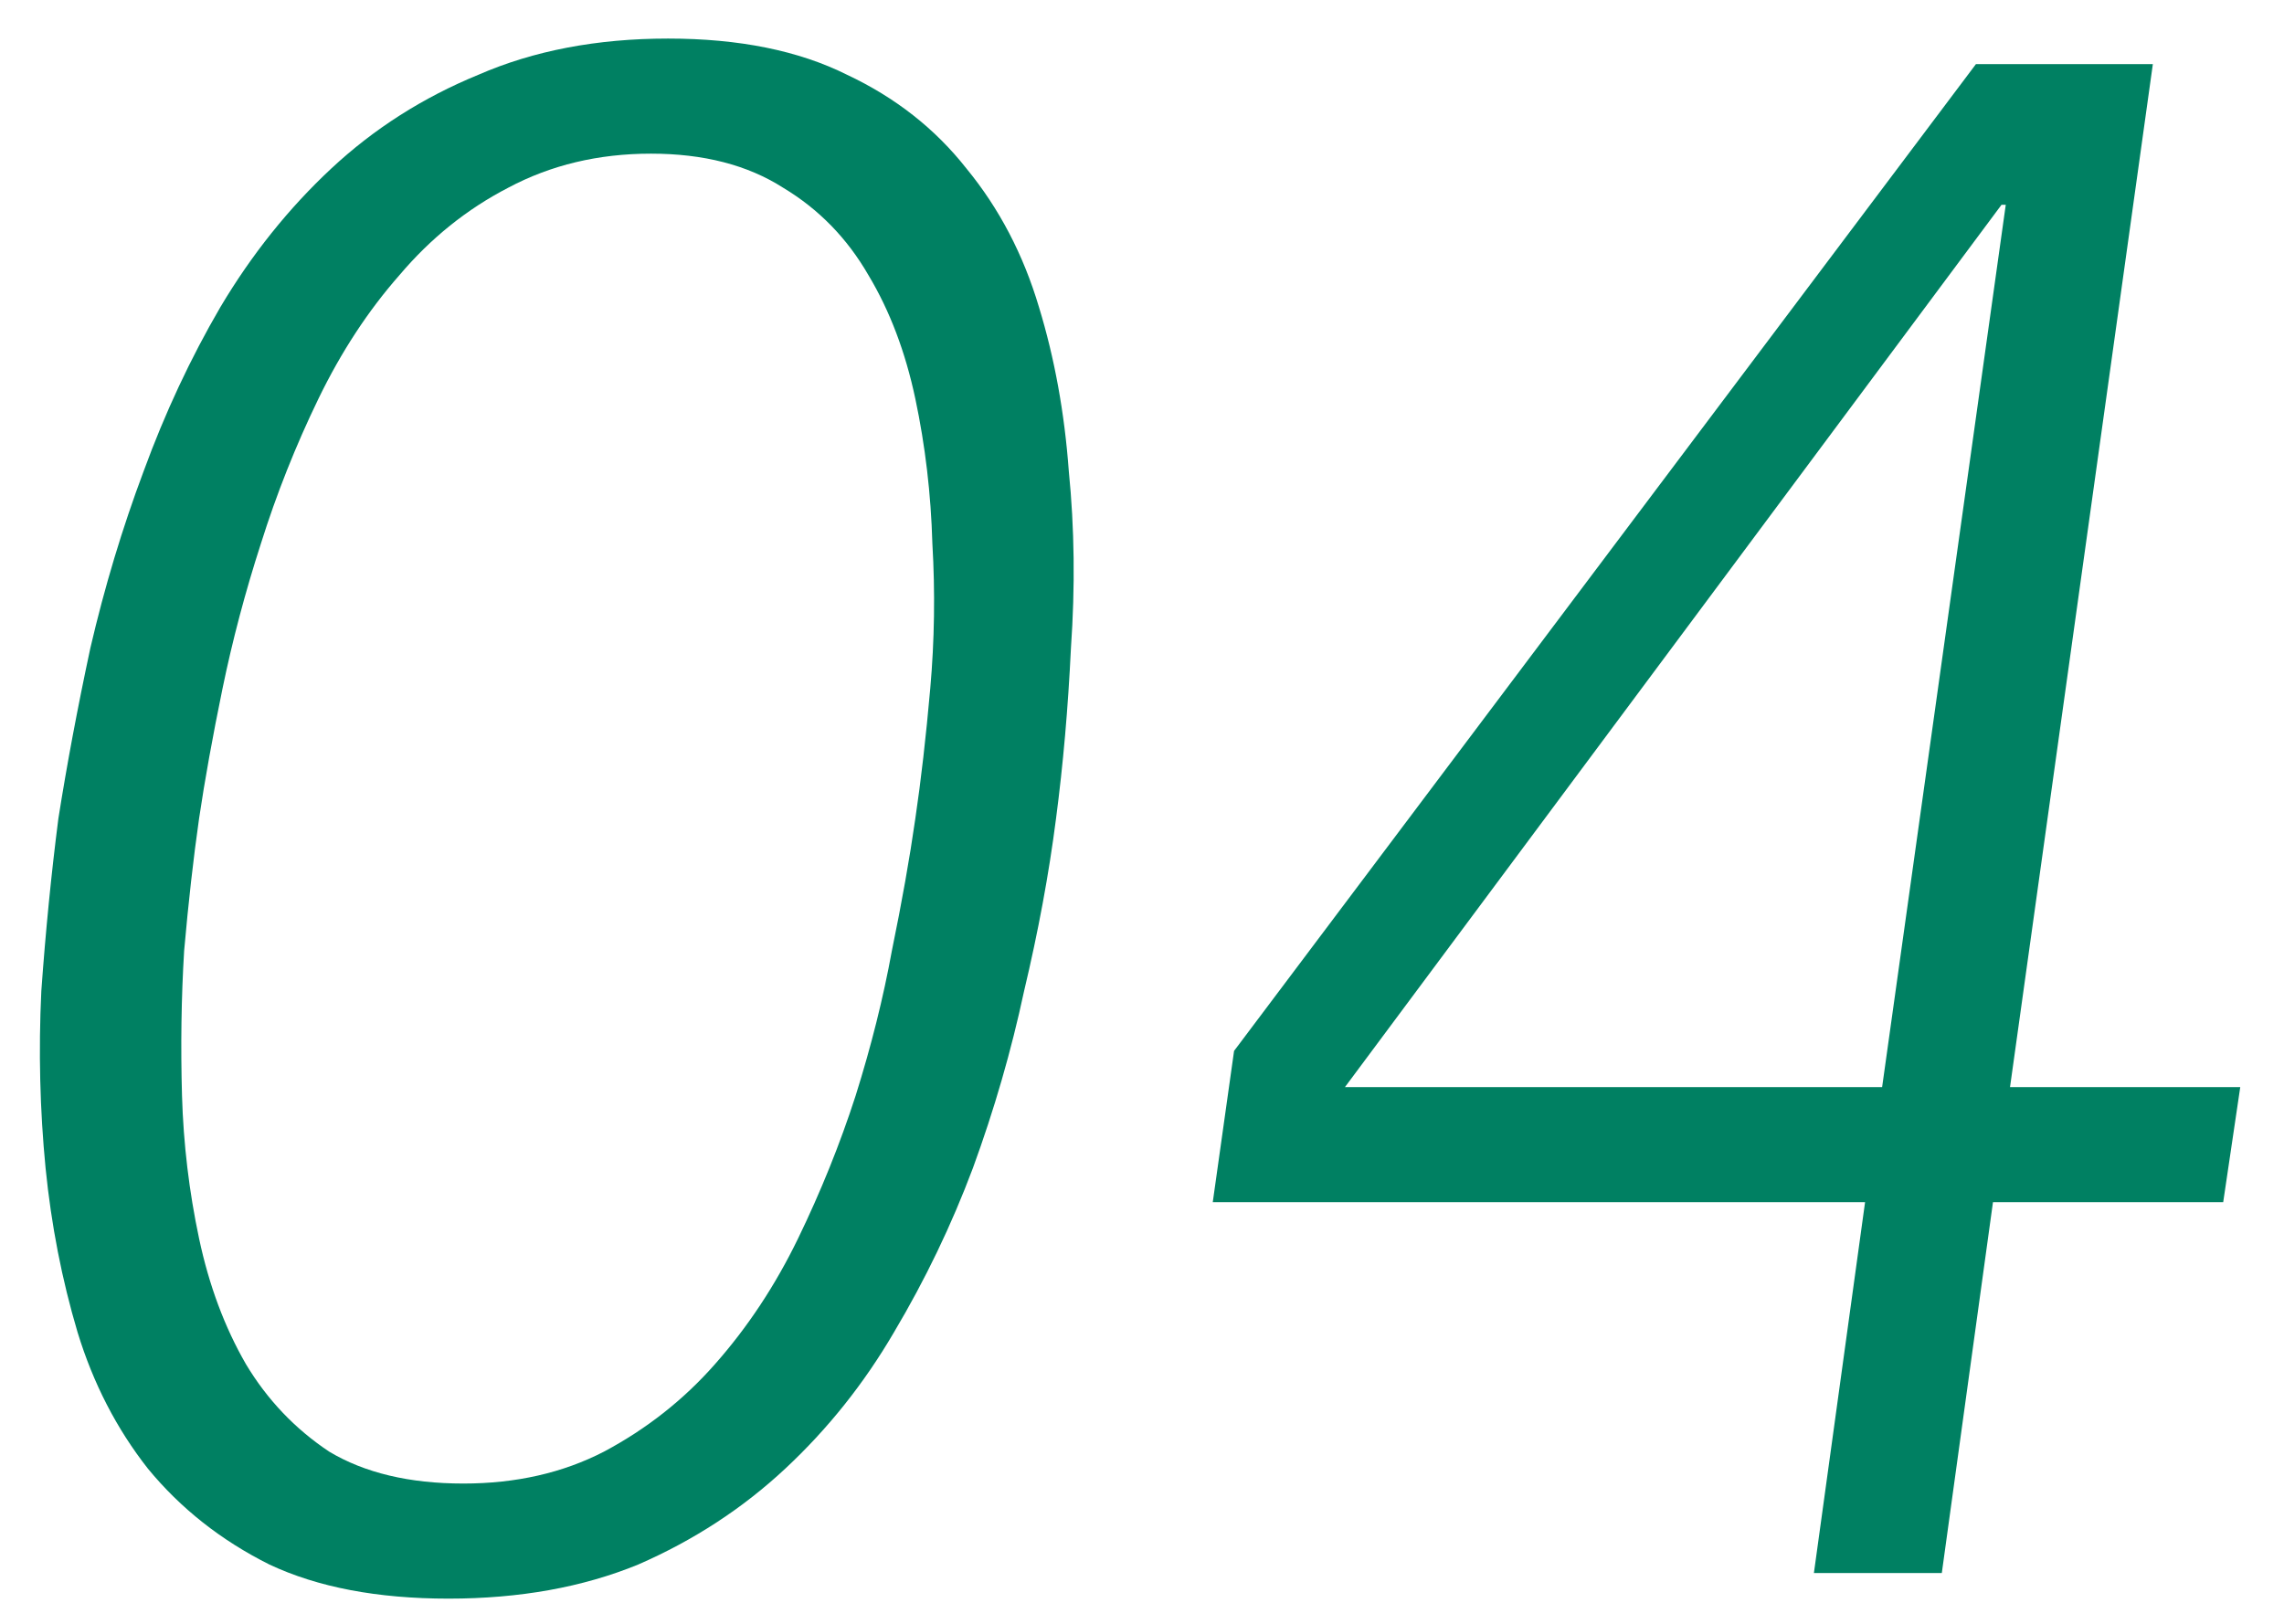 <svg width="45" height="32" viewBox="0 0 45 32" fill="none" xmlns="http://www.w3.org/2000/svg">
<path d="M1.15 16.132C1.318 15.068 1.528 13.948 1.78 12.772C2.06 11.568 2.41 10.406 2.83 9.286C3.25 8.138 3.754 7.06 4.342 6.052C4.958 5.016 5.686 4.106 6.526 3.322C7.366 2.538 8.332 1.922 9.424 1.474C10.516 0.998 11.762 0.76 13.162 0.76C14.562 0.76 15.738 0.998 16.69 1.474C17.642 1.922 18.426 2.538 19.042 3.322C19.686 4.106 20.162 5.016 20.47 6.052C20.778 7.06 20.974 8.138 21.058 9.286C21.17 10.406 21.184 11.568 21.1 12.772C21.044 13.948 20.946 15.068 20.806 16.132C20.666 17.224 20.456 18.358 20.176 19.534C19.924 20.71 19.588 21.872 19.168 23.02C18.748 24.14 18.23 25.218 17.614 26.254C17.026 27.262 16.312 28.158 15.472 28.942C14.632 29.726 13.666 30.356 12.574 30.832C11.482 31.28 10.236 31.504 8.836 31.504C7.436 31.504 6.26 31.28 5.308 30.832C4.356 30.356 3.558 29.726 2.914 28.942C2.298 28.158 1.836 27.262 1.528 26.254C1.22 25.218 1.01 24.14 0.898 23.02C0.786 21.872 0.758 20.71 0.814 19.534C0.898 18.358 1.01 17.224 1.15 16.132ZM3.922 16.132C3.81 16.916 3.712 17.784 3.628 18.736C3.572 19.66 3.558 20.612 3.586 21.592C3.614 22.544 3.726 23.482 3.922 24.406C4.118 25.33 4.426 26.156 4.846 26.884C5.266 27.584 5.812 28.158 6.484 28.606C7.184 29.026 8.066 29.236 9.13 29.236C10.166 29.236 11.09 29.026 11.902 28.606C12.742 28.158 13.47 27.584 14.086 26.884C14.73 26.156 15.276 25.33 15.724 24.406C16.172 23.482 16.55 22.544 16.858 21.592C17.166 20.612 17.404 19.66 17.572 18.736C17.768 17.784 17.922 16.916 18.034 16.132C18.146 15.376 18.244 14.522 18.328 13.57C18.412 12.618 18.426 11.666 18.37 10.714C18.342 9.734 18.23 8.782 18.034 7.858C17.838 6.934 17.53 6.122 17.11 5.422C16.69 4.694 16.13 4.12 15.43 3.7C14.73 3.252 13.862 3.028 12.826 3.028C11.79 3.028 10.852 3.252 10.012 3.7C9.2 4.12 8.486 4.694 7.87 5.422C7.254 6.122 6.722 6.934 6.274 7.858C5.826 8.782 5.448 9.734 5.14 10.714C4.832 11.666 4.58 12.618 4.384 13.57C4.188 14.522 4.034 15.376 3.922 16.132Z" fill="#008062"/>
<path d="M36.746 23.692H23.894L24.314 20.71L38.93 1.264H42.416L39.602 21.424H44.138L43.802 23.692H39.266L38.258 31H35.738L36.746 23.692ZM39.518 4.036H39.434L26.498 21.424H37.082L39.518 4.036Z" fill="#008062"/>
</svg>
